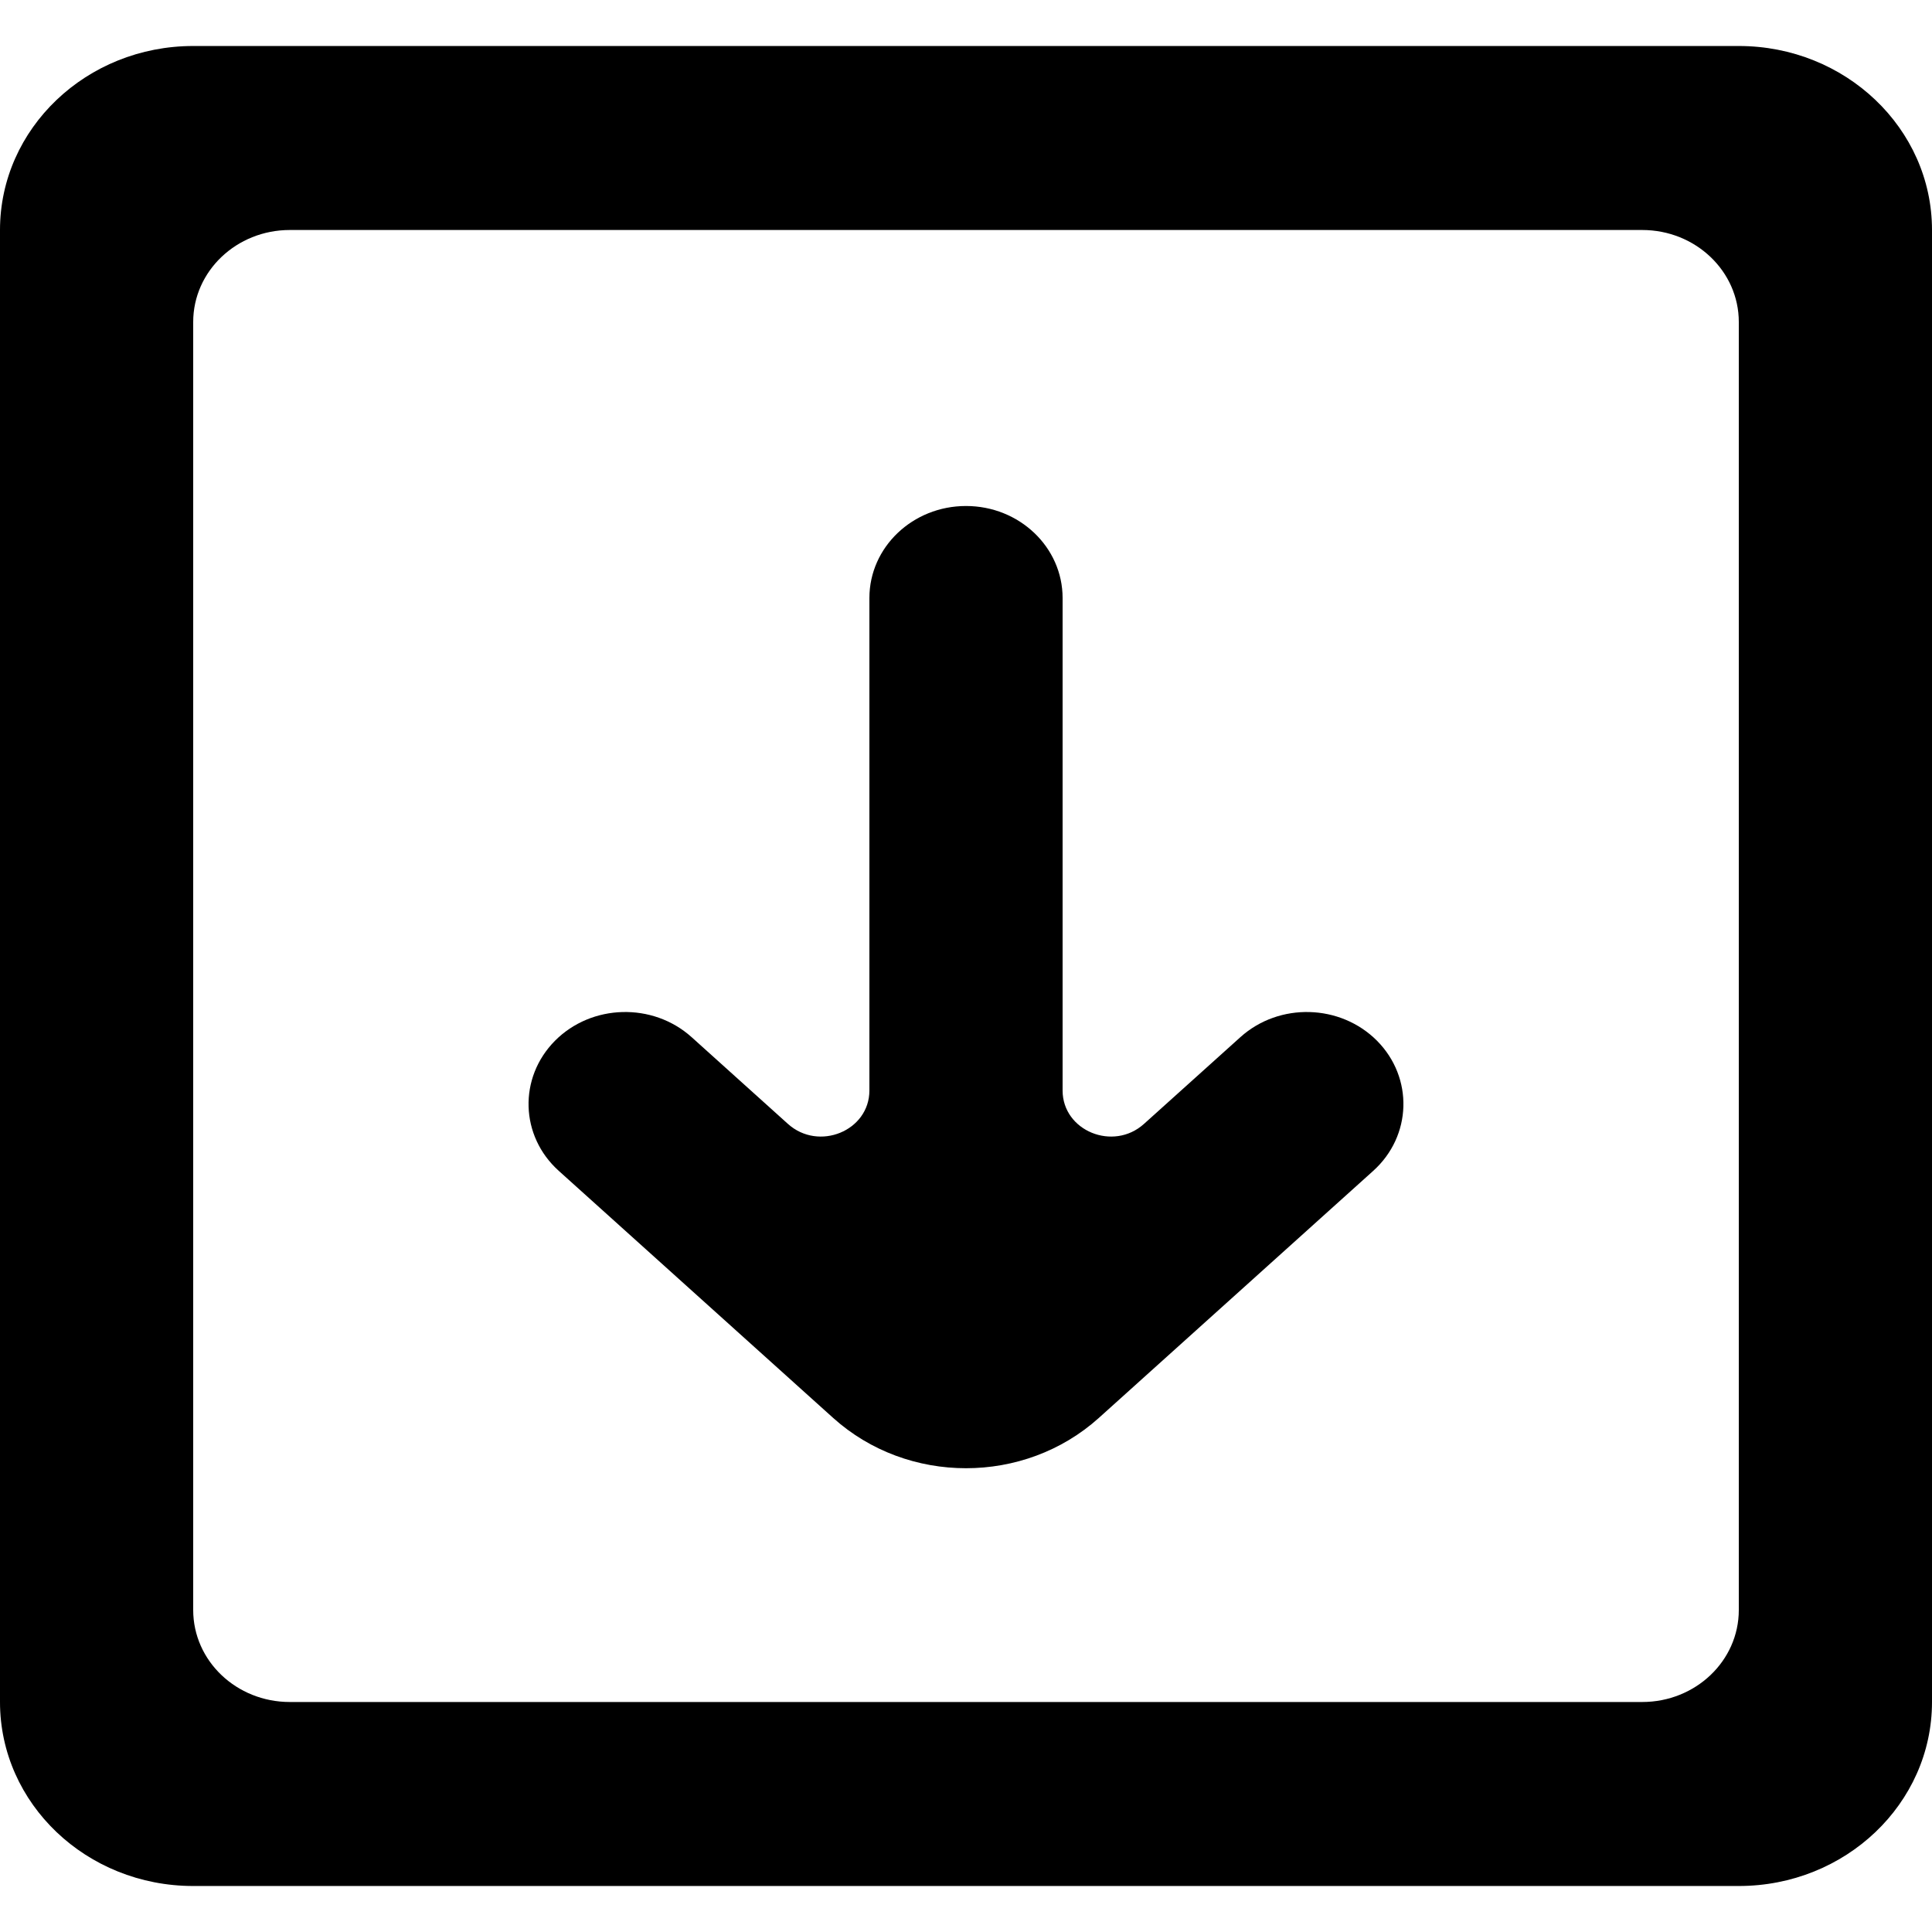 <?xml version="1.0" encoding="UTF-8" standalone="no"?>
<!-- Uploaded to: SVG Repo, www.svgrepo.com, Generator: SVG Repo Mixer Tools -->
<svg width="800px" height="800px" viewBox="0 -0.5 21 21" version="1.1" xmlns="http://www.w3.org/2000/svg" xmlns:xlink="http://www.w3.org/1999/xlink">
    
    <title>download [#1453]</title>
    <desc>Created with Sketch.</desc>
    <defs>

</defs>
    <g id="Page-1" stroke="none" stroke-width="1" fill="none" fill-rule="evenodd">
        <g id="Dribbble-Light-Preview" transform="translate(-339, -480)" fill="#000000">
            <g id="icons" transform="translate(56, 160)">
                <path d="M297.926,332.227 L294.943,334.913 C294.133,335.641 292.867,335.641 292.057,334.913 L289.074,332.227 C288.652,331.848 288.634,331.215 289.032,330.813 L289.032,330.813 C289.43,330.412 290.095,330.394 290.517,330.773 L291.564,331.716 C291.899,332.018 292.45,331.792 292.45,331.353 L292.45,326 C292.45,325.448 292.92,325 293.5,325 C294.08,325 294.55,325.448 294.55,326 L294.55,331.353 C294.55,331.792 295.101,332.018 295.435,331.716 L296.483,330.773 C296.904,330.394 297.569,330.412 297.968,330.813 L297.968,330.813 C298.366,331.215 298.347,331.848 297.926,332.227 M300.85,338 L286.15,338 C285.57,338 285.1,337.553 285.1,337 L285.1,323 C285.1,322.448 285.57,322 286.15,322 L300.85,322 C301.43,322 301.9,322.448 301.9,323 L301.9,337 C301.9,337.553 301.43,338 300.85,338 M283,322 L283,338 C283,339.105 283.94,340 285.1,340 L301.9,340 C303.059,340 304,339.105 304,338 L304,322 C304,320.896 303.059,320 301.9,320 L285.1,320 C283.94,320 283,320.896 283,322" id="download-[#1453]">

</path>
            </g>
        </g>
    </g>
</svg>